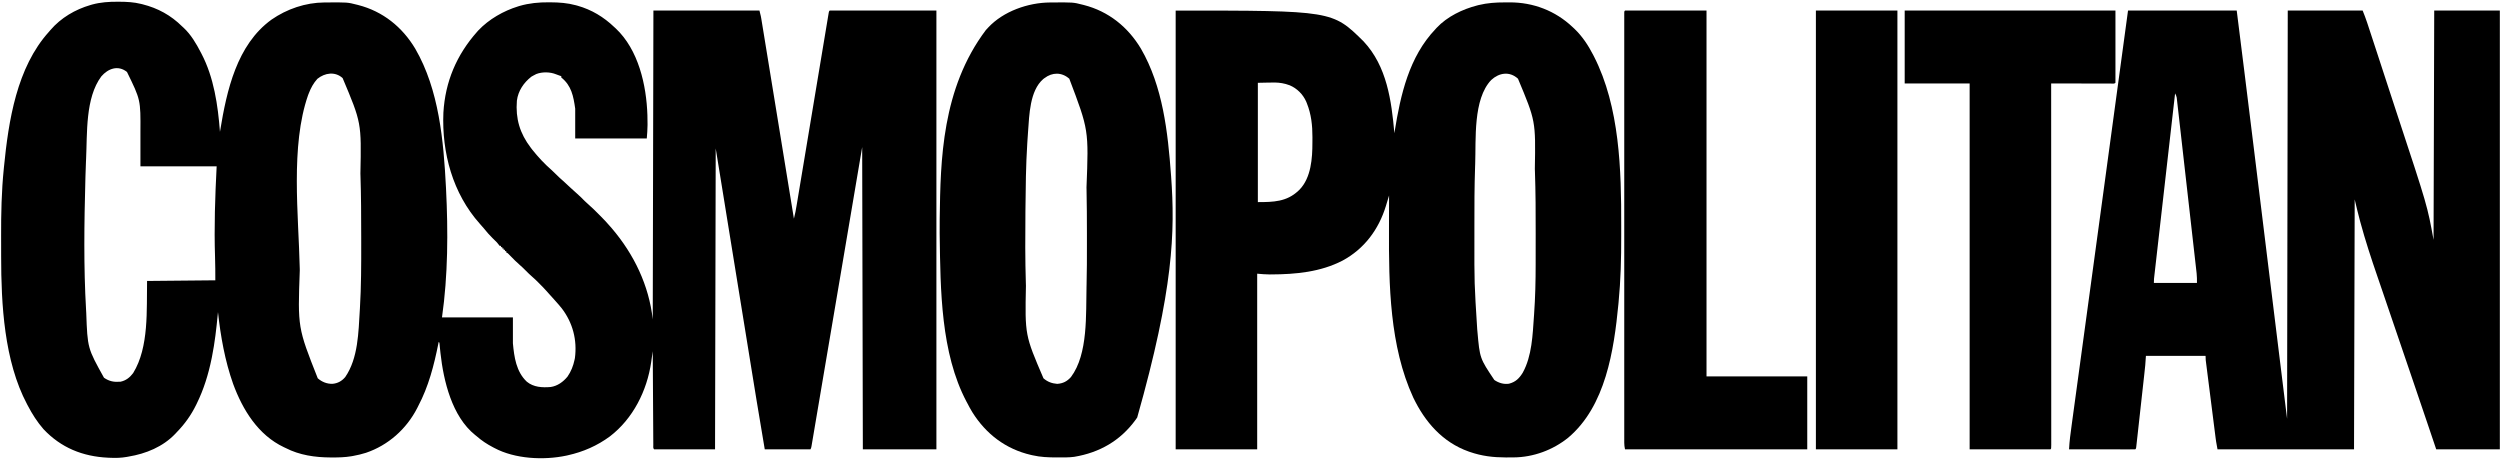 <svg width="592" height="109" viewBox="0 0 592 109" fill="none" xmlns="http://www.w3.org/2000/svg">
<path d="M27.88 0.411C27.997 0.411 28.114 0.411 28.235 0.412C30 0.419 31.694 0.5 33.412 0.931C33.522 0.958 33.631 0.984 33.744 1.012C37.393 1.93 40.471 3.621 43.142 6.267C43.256 6.371 43.37 6.475 43.487 6.582C45.221 8.2 46.454 10.3 47.537 12.387C47.59 12.487 47.642 12.587 47.697 12.689C50.666 18.367 51.599 24.912 52.088 31.22C52.107 31.105 52.126 30.989 52.145 30.87C53.692 21.452 56.062 10.608 64.29 4.648C67.929 2.126 72.35 0.612 76.795 0.585C76.917 0.584 77.04 0.583 77.166 0.581C82.299 0.546 82.299 0.546 84.418 1.088C84.543 1.119 84.669 1.15 84.798 1.182C90.648 2.679 95.25 6.378 98.331 11.531C103.983 21.276 105.036 33.365 105.605 44.403C105.611 44.517 105.617 44.632 105.623 44.75C106.127 54.803 106.088 65.192 104.663 75.164C110.205 75.164 115.746 75.164 121.456 75.164C121.456 77.183 121.456 79.203 121.456 81.284C121.757 84.564 122.235 88.016 124.752 90.387C126.361 91.709 128.408 91.808 130.402 91.642C132.015 91.406 133.369 90.423 134.389 89.177C135.231 87.967 135.748 86.644 136.051 85.208C136.095 85.003 136.095 85.003 136.139 84.794C136.702 80.505 135.633 76.418 133.01 72.997C132.527 72.393 132.017 71.815 131.5 71.24C131.315 71.032 131.315 71.032 131.127 70.82C130.782 70.435 130.435 70.053 130.088 69.671C129.839 69.393 129.591 69.115 129.342 68.837C128.872 68.314 128.394 67.807 127.89 67.317C127.797 67.222 127.704 67.127 127.608 67.03C127.1 66.513 126.588 66.012 126.037 65.541C125.505 65.084 125.008 64.598 124.516 64.099C124.043 63.62 123.569 63.151 123.055 62.716C122.308 62.082 121.631 61.378 120.945 60.679C120.854 60.587 120.762 60.493 120.668 60.398C120.544 60.271 120.544 60.271 120.418 60.142C120.202 59.923 120.202 59.923 119.886 59.783C119.886 59.68 119.886 59.576 119.886 59.469C119.783 59.469 119.679 59.469 119.573 59.469C119.573 59.366 119.573 59.262 119.573 59.156C119.469 59.156 119.365 59.156 119.259 59.156C119.259 59.052 119.259 58.948 119.259 58.842C119.155 58.842 119.052 58.842 118.945 58.842C118.945 58.738 118.945 58.635 118.945 58.528C118.841 58.528 118.738 58.528 118.631 58.528C118.631 58.424 118.631 58.321 118.631 58.214C118.527 58.214 118.424 58.214 118.317 58.214C118.103 57.956 117.895 57.694 117.689 57.429C117.341 57.071 116.986 56.722 116.625 56.377C115.885 55.656 115.229 54.893 114.584 54.087C114.276 53.711 113.958 53.353 113.628 52.996C107.198 45.803 104.601 36.169 104.996 26.687C105.419 19.351 108.127 12.976 112.981 7.522C113.123 7.362 113.123 7.362 113.268 7.2C115.788 4.54 119.226 2.581 122.702 1.509C122.817 1.473 122.933 1.437 123.052 1.4C125.322 0.742 127.616 0.529 129.97 0.548C130.096 0.549 130.222 0.549 130.351 0.55C132.406 0.561 134.375 0.7 136.365 1.244C136.489 1.278 136.613 1.312 136.74 1.346C140.109 2.299 142.944 4.011 145.468 6.424C145.572 6.517 145.675 6.611 145.782 6.708C151.199 11.786 153.074 20.152 153.306 27.27C153.323 27.919 153.331 28.569 153.334 29.219C153.335 29.341 153.336 29.464 153.337 29.59C153.334 30.669 153.241 31.705 153.158 32.79C147.565 32.79 141.971 32.79 136.208 32.79C136.208 30.459 136.208 28.128 136.208 25.727C135.787 22.778 135.326 20.272 132.913 18.351C132.913 18.247 132.913 18.144 132.913 18.037C132.786 17.995 132.66 17.953 132.53 17.91C132.246 17.815 131.961 17.719 131.688 17.598C130.28 17.02 128.421 16.982 126.998 17.527C126.769 17.638 126.543 17.755 126.321 17.88C126.159 17.971 125.997 18.061 125.831 18.155C124.008 19.581 122.7 21.508 122.398 23.844C122.058 28.112 123.103 31.591 125.693 34.987C125.852 35.195 125.852 35.195 126.014 35.408C127.411 37.172 128.976 38.845 130.674 40.321C131.05 40.655 131.402 41.004 131.755 41.362C132.257 41.871 132.774 42.346 133.316 42.811C133.953 43.373 134.569 43.959 135.188 44.541C135.694 45.014 136.201 45.483 136.728 45.933C137.337 46.456 137.895 47.026 138.455 47.601C138.779 47.918 139.106 48.214 139.45 48.509C140.267 49.218 141.026 49.983 141.79 50.749C141.932 50.891 142.074 51.033 142.221 51.179C143.022 51.981 143.792 52.798 144.526 53.663C144.653 53.808 144.78 53.954 144.911 54.103C150.147 60.254 153.676 67.582 154.57 75.634C154.622 51.5 154.674 27.366 154.727 2.5C163.014 2.5 171.3 2.5 179.838 2.5C180.191 3.912 180.191 3.912 180.272 4.412C180.291 4.526 180.31 4.64 180.33 4.758C180.349 4.88 180.369 5.001 180.389 5.126C180.411 5.259 180.433 5.392 180.455 5.528C180.528 5.97 180.599 6.412 180.671 6.853C180.723 7.172 180.775 7.49 180.828 7.809C180.97 8.676 181.111 9.543 181.252 10.41C181.402 11.332 181.553 12.254 181.704 13.176C181.992 14.938 182.279 16.699 182.566 18.46C182.884 20.41 183.203 22.36 183.522 24.31C185.018 33.466 186.509 42.623 187.999 51.779C188.285 50.715 188.474 49.644 188.653 48.557C188.686 48.36 188.719 48.164 188.753 47.962C188.843 47.419 188.933 46.876 189.023 46.334C189.121 45.747 189.219 45.161 189.316 44.575C189.486 43.561 189.655 42.546 189.823 41.531C190.067 40.064 190.312 38.597 190.557 37.13C190.954 34.749 191.351 32.368 191.747 29.987C191.771 29.844 191.795 29.702 191.819 29.555C192.084 27.965 192.349 26.374 192.614 24.784C192.71 24.206 192.806 23.628 192.902 23.051C192.926 22.908 192.95 22.766 192.974 22.619C193.369 20.245 193.765 17.872 194.161 15.498C194.406 14.034 194.65 12.569 194.893 11.105C195.059 10.103 195.226 9.101 195.394 8.099C195.49 7.52 195.587 6.941 195.683 6.362C195.787 5.736 195.891 5.111 195.996 4.485C196.042 4.207 196.042 4.207 196.088 3.924C196.13 3.675 196.13 3.675 196.173 3.42C196.209 3.203 196.209 3.203 196.246 2.982C196.317 2.657 196.317 2.657 196.474 2.5C204.812 2.5 213.15 2.5 221.741 2.5C221.741 36.785 221.741 71.07 221.741 106.395C215.992 106.395 210.244 106.395 204.321 106.395C204.269 82.778 204.217 59.162 204.164 34.83C202.506 44.618 200.849 54.407 199.142 64.492C197.786 72.486 196.431 80.481 195.074 88.475C194.732 90.491 194.391 92.506 194.05 94.522C193.802 95.986 193.554 97.451 193.305 98.915C193.146 99.857 192.986 100.798 192.827 101.74C192.735 102.29 192.641 102.84 192.548 103.39C192.506 103.637 192.464 103.885 192.422 104.132C192.367 104.46 192.311 104.789 192.255 105.117C192.225 105.297 192.194 105.478 192.163 105.664C192.079 106.081 192.079 106.081 191.922 106.395C188.349 106.395 184.775 106.395 181.093 106.395C180.426 102.534 179.782 98.671 179.155 94.803C179.028 94.02 178.9 93.236 178.773 92.453C178.526 90.935 178.28 89.418 178.033 87.9C177.834 86.669 177.634 85.438 177.434 84.207C175.632 73.118 173.835 62.027 172.041 50.935C171.975 50.526 171.909 50.117 171.843 49.707C171.475 47.434 171.475 47.434 171.302 46.363C170.697 42.623 170.089 38.883 169.48 35.144C169.428 58.657 169.376 82.169 169.323 106.395C164.558 106.395 159.793 106.395 154.884 106.395C154.607 106.117 154.705 105.719 154.703 105.343C154.701 105.149 154.699 104.954 154.698 104.754C154.697 104.537 154.696 104.32 154.695 104.102C154.694 103.875 154.692 103.648 154.69 103.42C154.686 102.801 154.683 102.182 154.68 101.563C154.676 100.917 154.672 100.271 154.668 99.625C154.66 98.4 154.653 97.176 154.646 95.951C154.638 94.558 154.63 93.164 154.621 91.77C154.603 88.903 154.586 86.035 154.57 83.168C154.553 83.288 154.536 83.408 154.519 83.532C154.439 84.084 154.359 84.636 154.279 85.188C154.252 85.377 154.225 85.566 154.198 85.761C153.211 92.523 149.918 99.128 144.419 103.343C141.418 105.554 138.112 106.997 134.482 107.807C134.295 107.849 134.295 107.849 134.103 107.893C128.768 109.024 121.927 108.691 117.062 106.081C116.967 106.032 116.873 105.983 116.776 105.932C115.326 105.174 114.055 104.343 112.824 103.256C112.717 103.172 112.611 103.087 112.5 103C107.019 98.591 105.036 90.218 104.304 83.622C104.263 83.239 104.223 82.856 104.185 82.472C104.167 82.299 104.15 82.126 104.132 81.948C104.117 81.793 104.102 81.639 104.087 81.479C104.072 81.133 104.072 81.133 103.879 80.97C103.852 81.105 103.825 81.24 103.798 81.379C102.769 86.517 101.484 91.539 99.013 96.194C98.94 96.34 98.867 96.487 98.791 96.638C96.254 101.588 91.927 105.446 86.652 107.226C85.662 107.538 84.656 107.782 83.633 107.964C83.399 108.006 83.399 108.006 83.161 108.048C81.658 108.291 80.188 108.335 78.67 108.327C78.546 108.327 78.421 108.326 78.293 108.326C74.612 108.31 70.939 107.793 67.625 106.081C67.498 106.022 67.371 105.963 67.24 105.902C61.12 103.015 57.461 97.035 55.207 90.908C53.271 85.441 52.24 79.659 51.617 73.908C51.602 74.065 51.587 74.222 51.572 74.383C51.248 77.757 50.872 81.097 50.205 84.423C50.153 84.681 50.153 84.681 50.101 84.945C49.352 88.611 48.251 92.203 46.595 95.566C46.546 95.667 46.497 95.768 46.447 95.872C45.263 98.279 43.761 100.397 41.887 102.314C41.76 102.451 41.633 102.588 41.501 102.729C38.585 105.796 34.545 107.448 30.43 108.121C30.209 108.162 30.209 108.162 29.984 108.204C28.697 108.428 27.476 108.463 26.173 108.406C25.974 108.397 25.776 108.389 25.571 108.381C19.587 108.096 14.444 106.028 10.303 101.628C8.808 99.918 7.627 98.044 6.575 96.037C6.519 95.932 6.463 95.826 6.405 95.718C0.977 85.492 0.276 72.049 0.271 60.706C0.271 60.398 0.27 60.091 0.27 59.783C0.269 59.142 0.269 58.502 0.269 57.861C0.269 57.218 0.268 56.576 0.265 55.933C0.248 50.599 0.358 45.281 0.896 39.97C0.909 39.836 0.922 39.702 0.936 39.564C2.022 28.588 3.954 15.976 11.597 7.522C11.715 7.384 11.832 7.246 11.953 7.104C14.44 4.215 17.798 2.244 21.436 1.186C21.564 1.148 21.692 1.111 21.825 1.072C23.825 0.526 25.82 0.4 27.88 0.411ZM23.993 18.09C20.182 23.199 20.676 31.56 20.386 37.655C20.378 37.83 20.369 38.005 20.36 38.185C20.306 39.354 20.269 40.524 20.238 41.694C20.232 41.941 20.225 42.188 20.219 42.435C19.941 52.748 19.785 63.134 20.386 73.437C20.399 73.663 20.412 73.889 20.424 74.115C20.724 82.432 20.724 82.432 24.623 89.445C25.892 90.321 27.017 90.515 28.547 90.387C29.837 90.11 30.744 89.388 31.529 88.347C35.333 82.188 34.686 73.202 34.825 66.532C42.826 66.454 42.826 66.454 50.989 66.375C50.989 64.54 50.984 62.718 50.922 60.886C50.688 53.699 50.935 46.566 51.303 39.381C45.347 39.381 39.392 39.381 33.255 39.381C33.255 36.688 33.255 33.995 33.255 31.22C33.304 23.646 33.304 23.646 30.067 17.037C27.948 15.352 25.595 16.232 23.993 18.09ZM75.158 18.665C74.233 19.681 73.607 20.841 73.118 22.118C73.064 22.256 73.009 22.394 72.953 22.536C68.749 34.564 70.709 50.951 70.98 63.511C70.983 63.669 70.987 63.827 70.99 63.99C70.495 77.581 70.495 77.581 75.246 89.581C76.24 90.45 77.415 90.917 78.736 90.89C79.987 90.773 80.94 90.241 81.75 89.288C84.83 84.829 84.879 78.649 85.203 73.437C85.211 73.302 85.219 73.166 85.228 73.026C85.539 67.853 85.544 62.661 85.537 57.48C85.536 56.999 85.536 56.518 85.535 56.037C85.531 51.216 85.516 46.397 85.359 41.578C85.355 41.424 85.35 41.269 85.344 41.11C85.592 29.061 85.592 29.061 81.133 18.489C79.359 16.876 76.93 17.236 75.158 18.665Z" fill="black"></path>
<path d="M503.917 2.5C512.411 2.5 520.904 2.5 529.655 2.5C530.969 12.978 530.969 12.978 531.397 16.406C531.412 16.525 531.427 16.644 531.442 16.766C532.233 23.111 533.014 29.458 533.794 35.804C533.811 35.947 533.829 36.09 533.847 36.237C534.299 39.916 534.751 43.596 535.202 47.275C535.457 49.356 535.713 51.438 535.968 53.519C535.995 53.739 535.995 53.739 536.023 53.963C536.223 55.595 536.423 57.227 536.624 58.858C536.678 59.303 536.733 59.748 536.787 60.193C536.824 60.488 536.86 60.783 536.896 61.078C537.084 62.608 537.272 64.139 537.46 65.669C538.83 76.838 540.207 88.007 541.583 99.175C541.635 67.273 541.686 35.37 541.74 2.5C547.592 2.5 553.444 2.5 559.474 2.5C559.85 3.441 560.214 4.362 560.527 5.322C560.584 5.494 560.584 5.494 560.642 5.67C560.766 6.047 560.889 6.424 561.013 6.801C561.101 7.068 561.189 7.336 561.277 7.604C561.511 8.315 561.744 9.027 561.978 9.739C562.172 10.332 562.367 10.925 562.562 11.518C563.567 14.578 564.571 17.639 565.564 20.702C566.203 22.671 566.849 24.637 567.497 26.603C567.562 26.8 567.562 26.8 567.628 27.002C567.672 27.134 567.716 27.267 567.761 27.404C574.804 48.756 574.804 48.756 576.267 56.801C576.318 38.882 576.37 20.962 576.424 2.5C581.551 2.5 586.678 2.5 591.961 2.5C591.961 36.785 591.961 71.07 591.961 106.395C586.989 106.395 582.017 106.395 576.894 106.395C576.292 104.611 575.69 102.828 575.07 100.99C573.773 97.15 572.473 93.311 571.16 89.476C570.611 87.871 570.065 86.265 569.518 84.659C568.735 82.356 567.95 80.054 567.164 77.753C566.591 76.076 566.019 74.399 565.448 72.721C565.369 72.491 565.369 72.491 565.289 72.255C565.023 71.475 564.758 70.694 564.492 69.912C563.985 68.42 563.476 66.929 562.962 65.439C561.505 61.207 560.114 56.973 558.944 52.652C558.896 52.474 558.896 52.474 558.846 52.291C558.393 50.61 557.99 48.924 557.591 47.228C557.539 66.753 557.487 86.278 557.434 106.395C546.765 106.395 536.096 106.395 525.104 106.395C524.751 104.453 524.751 104.453 524.657 103.714C524.635 103.546 524.614 103.379 524.592 103.206C524.569 103.028 524.547 102.85 524.524 102.667C524.499 102.475 524.475 102.283 524.45 102.085C524.383 101.564 524.317 101.042 524.251 100.521C524.182 99.973 524.112 99.426 524.043 98.878C523.926 97.96 523.81 97.042 523.694 96.124C523.559 95.063 523.425 94.003 523.29 92.942C523.159 91.919 523.03 90.896 522.9 89.873C522.845 89.439 522.79 89.004 522.734 88.57C522.657 87.964 522.581 87.359 522.505 86.753C522.482 86.573 522.459 86.393 522.435 86.208C522.414 86.043 522.394 85.878 522.372 85.709C522.354 85.566 522.336 85.422 522.317 85.275C522.279 84.894 522.279 84.894 522.279 84.266C517.618 84.266 512.957 84.266 508.154 84.266C508.103 84.991 508.051 85.716 507.997 86.463C507.929 87.151 507.857 87.838 507.78 88.525C507.749 88.815 507.749 88.815 507.716 89.11C507.659 89.631 507.601 90.153 507.543 90.674C507.494 91.111 507.446 91.547 507.398 91.984C507.284 93.012 507.17 94.041 507.055 95.069C506.937 96.13 506.82 97.191 506.703 98.252C506.603 99.165 506.501 100.079 506.4 100.992C506.339 101.537 506.279 102.082 506.219 102.626C506.152 103.231 506.085 103.835 506.017 104.44C505.998 104.621 505.978 104.801 505.957 104.988C505.939 105.151 505.92 105.315 505.901 105.483C505.886 105.626 505.87 105.769 505.853 105.916C505.8 106.238 505.8 106.238 505.643 106.395C505.156 106.41 504.672 106.414 504.185 106.413C504.032 106.413 503.879 106.413 503.721 106.413C503.212 106.413 502.704 106.411 502.195 106.41C501.843 106.41 501.492 106.41 501.14 106.409C500.212 106.409 499.285 106.407 498.357 106.406C497.412 106.404 496.466 106.403 495.52 106.402C493.663 106.401 491.806 106.398 489.949 106.395C490.047 104.436 490.317 102.507 490.584 100.566C490.634 100.197 490.684 99.829 490.734 99.461C490.856 98.558 490.98 97.655 491.103 96.752C491.252 95.669 491.399 94.585 491.547 93.501C491.82 91.496 492.093 89.491 492.367 87.486C492.76 84.608 493.152 81.731 493.544 78.853C493.684 77.823 493.824 76.793 493.964 75.763C494 75.502 494.035 75.242 494.071 74.981C494.324 73.123 494.577 71.265 494.83 69.407C495.896 61.587 496.96 53.767 498.021 45.946C498.04 45.811 498.058 45.676 498.077 45.538C498.511 42.339 498.945 39.141 499.379 35.942C499.76 33.133 500.141 30.325 500.523 27.516C500.671 26.42 500.82 25.325 500.969 24.229C500.985 24.112 501.001 23.994 501.017 23.873C501.127 23.065 501.237 22.256 501.346 21.448C501.361 21.339 501.376 21.23 501.391 21.117C501.576 19.754 501.762 18.39 501.947 17.027C501.996 16.659 502.046 16.292 502.096 15.924C502.704 11.449 503.31 6.975 503.917 2.5ZM515.06 22.118C514.42 27.745 513.78 33.372 513.14 39C513.065 39.664 512.989 40.328 512.914 40.992C512.899 41.124 512.884 41.256 512.869 41.392C512.625 43.534 512.382 45.676 512.138 47.818C511.888 50.015 511.638 52.212 511.389 54.409C511.235 55.765 511.081 57.122 510.926 58.478C510.82 59.407 510.715 60.336 510.609 61.266C510.548 61.802 510.487 62.339 510.426 62.876C510.36 63.457 510.294 64.038 510.228 64.619C510.209 64.79 510.189 64.96 510.169 65.135C510.152 65.291 510.134 65.446 510.116 65.606C510.101 65.741 510.086 65.875 510.07 66.013C510.041 66.342 510.038 66.673 510.038 67.003C513.404 67.003 516.77 67.003 520.239 67.003C520.244 65.865 520.244 65.865 520.164 64.749C520.147 64.597 520.13 64.446 520.113 64.289C520.094 64.127 520.075 63.965 520.056 63.798C520.037 63.622 520.017 63.447 519.997 63.266C519.931 62.679 519.864 62.093 519.797 61.507C519.75 61.086 519.702 60.664 519.655 60.243C519.54 59.219 519.424 58.195 519.307 57.172C519.213 56.34 519.118 55.508 519.024 54.676C519.011 54.557 518.997 54.439 518.983 54.317C518.956 54.076 518.929 53.835 518.902 53.594C518.646 51.339 518.39 49.083 518.134 46.828C517.899 44.763 517.665 42.699 517.432 40.635C517.193 38.514 516.953 36.394 516.712 34.274C516.577 33.084 516.442 31.893 516.308 30.703C516.194 29.691 516.079 28.678 515.963 27.666C515.904 27.15 515.845 26.633 515.787 26.116C515.725 25.557 515.661 24.997 515.596 24.438C515.578 24.274 515.56 24.11 515.541 23.941C515.524 23.792 515.506 23.642 515.488 23.488C515.466 23.294 515.466 23.294 515.444 23.096C515.37 22.726 515.243 22.446 515.06 22.118Z" fill="black"></path>
<path d="M356.3 0.57C356.68 0.57 357.06 0.567 357.44 0.563C363.069 0.54 368.31 2.545 372.406 6.426C372.545 6.555 372.684 6.684 372.827 6.817C374.704 8.614 376.085 10.717 377.271 13.018C377.329 13.129 377.387 13.241 377.446 13.356C383.568 25.326 383.933 40.304 383.904 53.471C383.902 54.278 383.903 55.085 383.905 55.892C383.915 61.149 383.786 66.4 383.274 71.635C383.255 71.839 383.255 71.839 383.235 72.047C382.185 82.93 380.215 96.177 371.35 103.644C367.72 106.57 363.088 108.283 358.411 108.313C358.293 108.314 358.174 108.315 358.052 108.316C357.67 108.319 357.289 108.32 356.908 108.32C356.778 108.32 356.648 108.32 356.514 108.32C353.571 108.316 350.87 107.99 348.08 107.025C347.98 106.991 347.88 106.956 347.777 106.92C341.606 104.733 337.416 99.906 334.648 94.12C329.063 81.986 328.859 67.4 328.912 54.288C328.915 53.382 328.916 52.475 328.918 51.569C328.921 49.809 328.927 48.049 328.933 46.289C328.898 46.406 328.863 46.522 328.827 46.642C328.665 47.176 328.502 47.71 328.339 48.244C328.256 48.519 328.256 48.519 328.172 48.799C326.483 54.325 323.062 58.943 317.918 61.709C312.686 64.417 306.835 64.959 301.037 64.985C300.901 64.986 300.765 64.986 300.624 64.987C299.634 64.984 298.698 64.899 297.702 64.808C297.702 78.533 297.702 92.257 297.702 106.397C291.332 106.397 284.962 106.397 278.398 106.397C278.398 72.112 278.398 37.827 278.398 2.503C315.508 2.503 315.508 2.503 322.9 9.805C328.426 15.714 329.502 23.828 330.189 31.537C330.212 31.394 330.234 31.252 330.258 31.105C331.659 22.421 333.661 13.452 339.919 6.897C340.014 6.792 340.11 6.687 340.208 6.578C342.705 3.918 346.321 2.181 349.806 1.286C349.988 1.24 349.988 1.24 350.173 1.192C352.204 0.701 354.22 0.564 356.3 0.57ZM353.117 18.942C348.792 23.495 349.535 32.987 349.325 38.83C349.318 39.02 349.311 39.209 349.304 39.404C349.138 44.161 349.131 48.917 349.138 53.677C349.14 54.501 349.139 55.325 349.138 56.148C349.117 67.083 349.117 67.083 349.806 77.991C349.822 78.159 349.838 78.328 349.854 78.501C350.416 84.846 350.416 84.846 353.857 89.978C354.853 90.671 356.127 91.062 357.34 90.86C358.902 90.446 359.737 89.615 360.577 88.271C362.788 84.279 362.929 79.257 363.245 74.813C363.254 74.677 363.264 74.541 363.274 74.4C363.554 70.469 363.643 66.537 363.643 62.597C363.644 62.271 363.644 61.944 363.644 61.618C363.646 60.461 363.646 59.304 363.646 58.148C363.646 57.215 363.647 56.283 363.65 55.351C363.661 50.425 363.638 45.504 363.472 40.58C363.465 40.385 363.459 40.19 363.452 39.989C363.649 28.644 363.649 28.644 359.458 18.638C357.47 16.824 355.003 17.211 353.117 18.942ZM297.859 19.609C297.859 28.931 297.859 38.254 297.859 47.859C301.519 47.859 304.686 47.779 307.432 45.191C307.532 45.097 307.632 45.004 307.734 44.909C310.472 42.074 310.787 37.466 310.778 33.749C310.777 33.326 310.781 32.903 310.785 32.479C310.795 29.716 310.505 27.055 309.473 24.474C309.415 24.33 309.357 24.185 309.297 24.036C308.524 22.317 307.15 20.945 305.418 20.203C302.827 19.227 301.072 19.609 297.859 19.609Z" fill="black"></path>
<path d="M248.641 0.587C248.825 0.585 248.825 0.585 249.012 0.583C254.145 0.548 254.145 0.548 256.264 1.09C256.39 1.121 256.515 1.152 256.644 1.184C262.494 2.681 267.097 6.38 270.178 11.533C275.359 20.466 276.551 31.3 277.294 41.423C277.304 41.555 277.314 41.686 277.324 41.821C278.264 54.873 277.92 68.394 269.29 98.864C269.174 99.03 269.058 99.197 268.939 99.369C265.335 104.336 260.411 107.17 254.376 108.176C253.116 108.346 251.834 108.318 250.565 108.319C250.439 108.319 250.313 108.319 250.183 108.32C248.252 108.317 246.383 108.245 244.494 107.809C244.319 107.77 244.319 107.77 244.141 107.73C238.158 106.345 233.484 102.778 230.249 97.611C229.84 96.944 229.467 96.266 229.113 95.568C229.031 95.416 228.948 95.264 228.863 95.107C222.76 83.552 222.705 68.606 222.522 55.862C222.519 55.665 222.516 55.469 222.513 55.266C222.5 54.157 222.505 53.048 222.522 51.938C222.523 51.838 222.525 51.737 222.526 51.633C222.711 38.002 222.998 21.007 233.452 7.115C233.642 6.92 233.826 6.719 234.009 6.517C237.593 2.667 243.466 0.618 248.641 0.587ZM247.319 18.51C247.227 18.578 247.135 18.647 247.04 18.717C243.829 21.492 243.74 27.262 243.448 31.128C243.391 31.917 243.338 32.708 243.287 33.498C243.278 33.645 243.268 33.792 243.258 33.944C242.927 39.162 242.877 44.387 242.826 49.614C242.824 49.786 242.823 49.959 242.821 50.137C242.764 55.815 242.747 61.486 242.924 67.162C242.929 67.329 242.935 67.496 242.94 67.668C242.705 79.356 242.705 79.356 247.093 89.583C248.044 90.415 249.092 90.803 250.34 90.899C251.709 90.808 252.681 90.314 253.596 89.29C257.712 83.826 257.115 74.325 257.291 67.781C257.294 67.657 257.298 67.532 257.301 67.404C257.385 64.212 257.387 61.02 257.383 57.828C257.382 57.004 257.383 56.18 257.384 55.356C257.387 51.854 257.364 48.354 257.292 44.853C257.289 44.698 257.285 44.543 257.282 44.384C257.813 30.772 257.813 30.772 253.204 18.628C251.399 17.068 249.193 17.083 247.319 18.51Z" fill="black"></path>
<path d="M451.031 2.5C467.501 2.5 483.97 2.5 500.938 2.5C500.938 8.145 500.938 13.79 500.938 19.607C500.64 19.905 500.202 19.782 499.806 19.783C499.665 19.782 499.525 19.782 499.381 19.781C499.234 19.781 499.087 19.781 498.935 19.781C498.447 19.781 497.959 19.78 497.47 19.779C497.133 19.779 496.795 19.778 496.458 19.778C495.567 19.777 494.677 19.776 493.786 19.774C492.879 19.773 491.971 19.772 491.063 19.771C489.28 19.77 487.498 19.767 485.715 19.764C485.715 19.946 485.715 20.129 485.715 20.318C485.718 28.375 485.72 36.432 485.722 44.489C485.722 44.672 485.722 44.672 485.722 44.859C485.722 47.507 485.723 50.156 485.723 52.804C485.723 54.103 485.724 55.402 485.724 56.701C485.724 56.83 485.724 56.959 485.724 57.092C485.724 61.285 485.726 65.478 485.727 69.671C485.729 73.979 485.73 78.286 485.73 82.593C485.73 83.2 485.73 83.808 485.73 84.416C485.73 84.595 485.73 84.595 485.73 84.778C485.73 86.707 485.731 88.636 485.732 90.566C485.733 92.502 485.733 94.44 485.733 96.377C485.733 97.427 485.733 98.478 485.734 99.528C485.735 100.488 485.735 101.448 485.734 102.408C485.734 102.757 485.734 103.106 485.735 103.455C485.735 103.926 485.735 104.397 485.734 104.868C485.735 105.075 485.735 105.075 485.736 105.287C485.733 106.22 485.733 106.22 485.558 106.395C479.24 106.395 472.921 106.395 466.411 106.395C466.411 77.806 466.411 49.218 466.411 19.764C461.336 19.764 456.261 19.764 451.031 19.764C451.031 14.066 451.031 8.37 451.031 2.5Z" fill="black"></path>
<path d="M384.8 2.5C391.17 2.5 397.54 2.5 404.103 2.5C404.103 31.088 404.103 59.677 404.103 89.131C411.976 89.131 419.848 89.131 427.958 89.131C427.958 94.828 427.958 100.525 427.958 106.395C413.716 106.395 399.474 106.395 384.8 106.395C384.686 105.829 384.623 105.412 384.623 104.853C384.623 104.703 384.622 104.554 384.622 104.4C384.622 104.237 384.623 104.074 384.623 103.906C384.623 103.731 384.623 103.557 384.622 103.377C384.622 102.787 384.622 102.198 384.623 101.608C384.623 101.183 384.622 100.758 384.622 100.333C384.622 99.406 384.622 98.479 384.622 97.553C384.623 96.175 384.622 94.797 384.622 93.419C384.621 90.958 384.621 88.498 384.621 86.037C384.622 83.884 384.622 81.732 384.622 79.579C384.622 79.436 384.622 79.293 384.622 79.147C384.622 78.567 384.622 77.988 384.622 77.409C384.621 71.975 384.622 66.541 384.622 61.108C384.623 56.276 384.623 51.444 384.622 46.612C384.621 41.187 384.621 35.762 384.622 30.338C384.622 29.76 384.622 29.182 384.622 28.604C384.622 28.462 384.622 28.32 384.622 28.173C384.622 26.021 384.622 23.868 384.621 21.716C384.621 19.27 384.621 16.824 384.622 14.379C384.622 13.008 384.622 11.638 384.622 10.268C384.621 9.354 384.622 8.44 384.622 7.527C384.623 7.005 384.623 6.484 384.622 5.962C384.622 5.402 384.622 4.842 384.623 4.282C384.623 4.117 384.622 3.953 384.622 3.783C384.622 3.636 384.623 3.488 384.623 3.336C384.623 3.207 384.623 3.079 384.623 2.947C384.643 2.657 384.643 2.657 384.8 2.5Z" fill="black"></path>
<path d="M430.004 2.5C436.374 2.5 442.744 2.5 449.308 2.5C449.308 36.785 449.308 71.07 449.308 106.395C442.937 106.395 436.567 106.395 430.004 106.395C430.004 72.109 430.004 37.824 430.004 2.5Z" fill="black"></path>
</svg>
